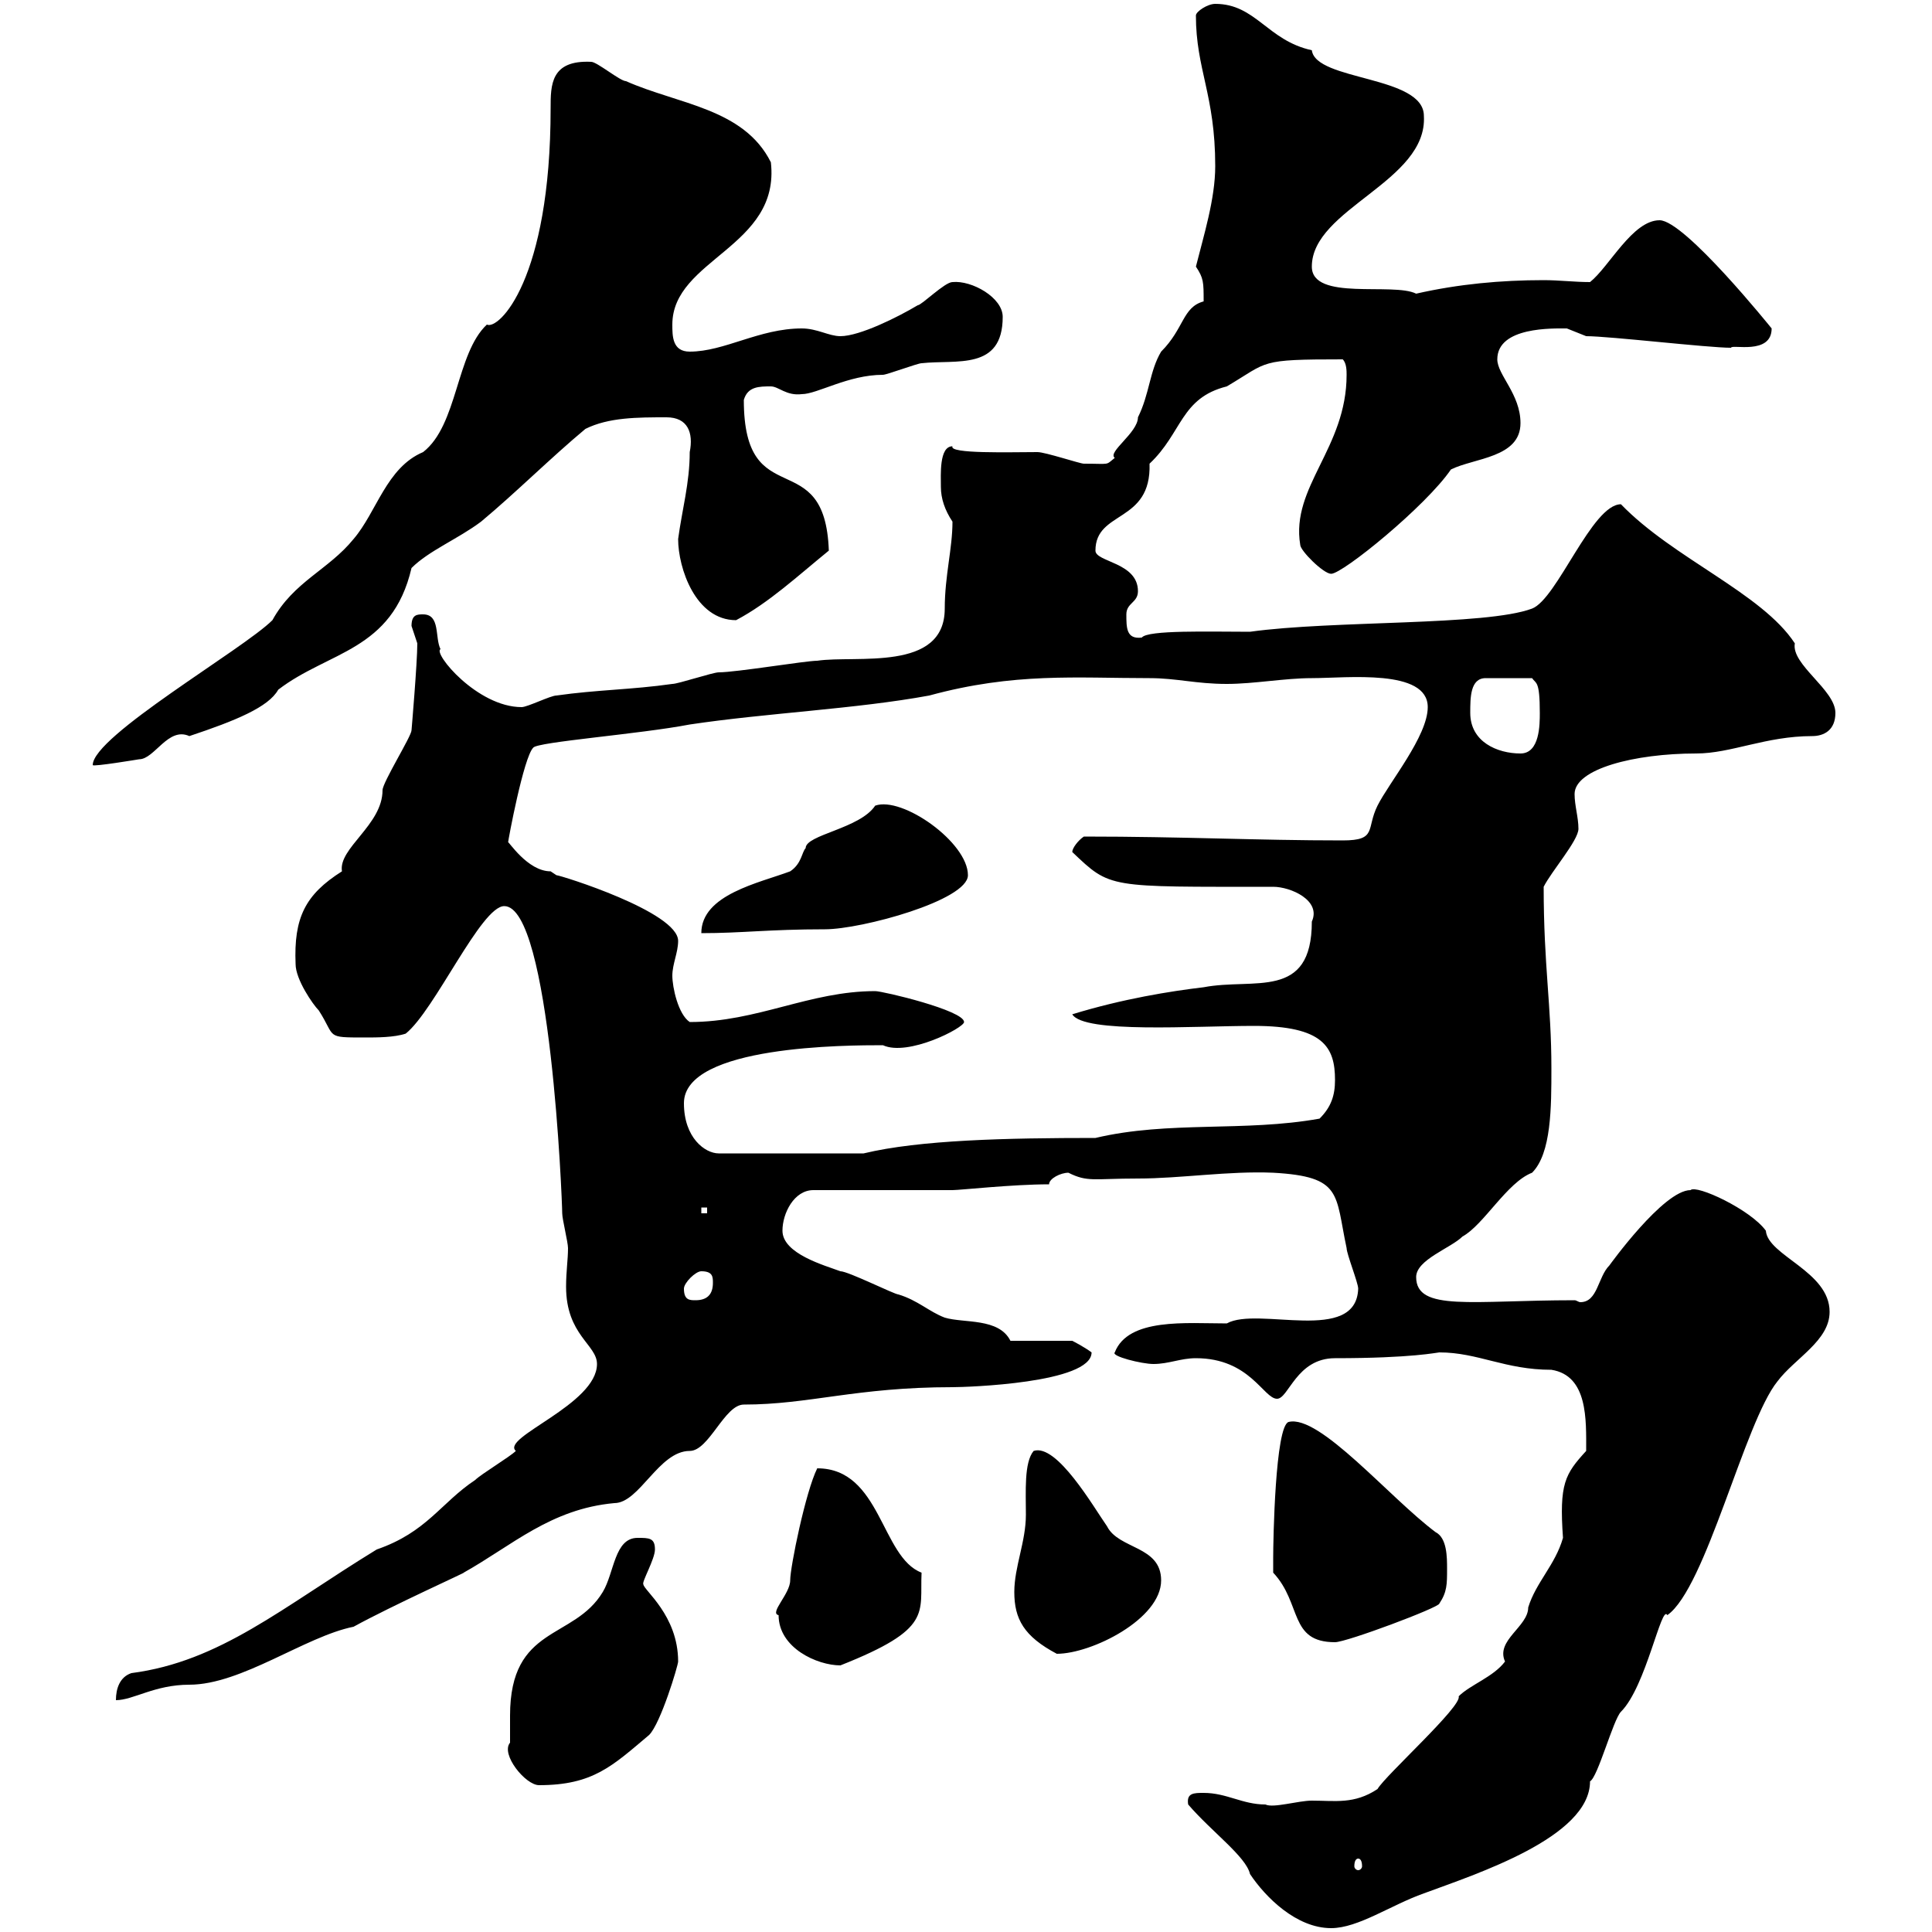 <svg xmlns="http://www.w3.org/2000/svg" xmlns:xlink="http://www.w3.org/1999/xlink" width="300" height="300"><path d="M184.50 280.20C188.10 284.40 193.50 288.30 194.10 291C196.50 294.60 201.30 299.40 206.70 299.40C210.90 299.40 216 295.80 221.10 294C229.20 291 246.90 285.30 246.90 276.60C248.10 276 250.50 267 251.70 265.80C255.60 261.90 258 249 258.90 250.80C264.90 246.60 270.90 220.80 276 214.50C278.70 210.90 284.10 208.20 284.10 203.70C284.10 197.40 274.50 195 274.20 191.10C271.80 187.80 263.40 183.90 262.50 184.80C258.30 184.80 249.90 196.50 249.90 196.50C248.10 198.30 248.10 202.20 245.40 202.20C245.10 202.20 244.80 201.90 244.50 201.90C228.60 201.90 219.90 203.70 219.90 198.30C219.90 195.60 225.30 193.80 227.10 192C230.40 190.20 234 183.60 237.90 182.10C240.90 179.10 240.90 171.90 240.90 165.90C240.90 156 239.70 150 239.70 137.70C240.90 135.30 245.10 130.50 245.10 128.70C245.10 126.90 244.50 125.10 244.50 123.30C244.50 119.40 253.80 117 263.40 117C268.80 117 274.20 114.30 281.40 114.30C283.20 114.30 285 113.40 285 110.70C285 107.10 278.10 103.20 278.70 99.90C273.60 92.10 259.80 86.70 251.70 78.30C247.20 78.30 241.80 93 237.90 94.50C230.70 97.20 207 96.30 194.10 98.10C187.80 98.10 178.20 97.80 177.30 99C174.90 99.30 174.90 97.50 174.90 95.40C174.90 93.60 176.70 93.60 176.70 91.80C176.70 87.30 170.10 87.30 170.10 85.50C170.10 79.20 178.80 81.30 178.50 72C183.60 67.20 183.30 61.80 190.50 60C197.10 56.10 195.30 55.80 208.50 55.80C209.10 56.40 209.10 57.60 209.10 58.20C209.10 69.60 200.40 75.60 201.90 84.60C201.90 85.50 205.50 89.10 206.70 89.10C208.50 89.10 221.40 78.60 225.30 72.90C228.90 71.10 236.10 71.10 236.10 65.70C236.10 61.20 232.50 58.20 232.50 55.80C232.50 50.70 241.20 51 243.30 51C243.30 51 246.30 52.20 246.30 52.20C249.90 52.20 265.20 54 268.80 54C268.80 53.40 275.10 55.20 275.10 51C275.10 51 261.60 34.20 257.70 34.20C253.50 34.20 249.90 41.40 246.90 43.80C244.50 43.80 242.10 43.50 239.70 43.50C233.10 43.50 226.50 44.10 219.90 45.60C216.30 43.80 203.70 46.80 203.70 41.40C203.70 32.40 221.70 28.20 221.10 18C221.10 11.70 204.30 12.60 203.70 7.80C196.80 6.30 195 0.60 188.70 0.60C187.50 0.60 185.70 1.80 185.70 2.40C185.70 10.80 188.70 14.70 188.70 25.80C188.70 30.90 186.90 36.60 185.70 41.40C186.90 43.20 186.90 43.80 186.90 46.80C183.60 47.70 183.90 51 180.30 54.60C178.50 57.60 178.50 61.20 176.70 64.80C176.70 67.20 171.90 70.20 173.10 71.10C171.60 72.30 172.50 72 168.30 72C167.70 72 162.30 70.20 161.10 70.20C156.90 70.20 147.30 70.50 147.90 69.30C145.80 69.30 146.10 73.80 146.10 75.60C146.10 77.40 146.70 79.20 147.90 81C147.90 85.20 146.70 89.40 146.70 94.50C146.70 104.40 132.90 101.70 126.90 102.60C125.10 102.60 114.30 104.40 111.60 104.40C110.70 104.40 105.30 106.20 104.40 106.20C98.10 107.10 92.70 107.10 86.40 108C85.50 108 81.90 109.80 81 109.80C74.10 109.80 67.20 101.40 68.40 100.80C67.50 99 68.40 95.40 65.70 95.40C64.80 95.40 63.90 95.40 63.90 97.20C63.90 97.20 64.80 99.90 64.80 99.90C64.80 102.90 63.90 113.40 63.90 113.40C63.90 114.30 59.40 121.50 59.40 122.70C59.40 128.10 52.50 131.70 53.10 135.30C47.40 138.90 45.60 142.50 45.90 149.70C45.90 152.10 48.60 156 49.50 156.90C52.20 161.10 50.40 161.10 56.70 161.10C58.50 161.10 61.20 161.10 63 160.50C67.50 156.90 74.70 140.70 78.30 140.70C85.50 140.70 87.30 186.60 87.30 188.40C87.30 189.30 88.20 192.90 88.20 193.80C88.20 195.60 87.90 197.40 87.90 199.80C87.90 207.30 92.70 208.80 92.70 211.80C92.70 218.10 77.70 223.20 80.10 225.30C79.20 226.20 74.70 228.90 73.80 229.80C68.40 233.40 66.30 237.90 58.50 240.60C43.80 249.60 34.20 258 20.40 259.80C18.60 260.40 18 262.20 18 264C20.70 264 24 261.60 29.40 261.60C37.50 261.60 47.40 254.10 54.90 252.60C60.90 249.30 72.90 243.90 72 244.20C79.50 240 85.50 234.30 95.40 233.40C99.30 233.40 102.30 225.30 107.10 225.30C110.10 225.30 112.50 218.10 115.50 218.10C125.70 218.10 132.90 215.40 147.90 215.40C150 215.40 169.50 214.80 169.50 210C168.30 209.10 166.50 208.20 166.50 208.20L156.90 208.20C155.10 204.60 149.70 205.50 146.70 204.60C144.30 203.70 142.50 201.90 139.50 201C138.90 201 131.70 197.40 130.50 197.40C128.10 196.50 121.50 194.70 121.50 191.10C121.50 188.40 123.30 184.80 126.30 184.80L147.90 184.80C149.10 184.80 157.20 183.90 162.90 183.90C162.90 183 164.70 182.10 165.90 182.10C168.90 183.60 169.80 183 176.70 183C183.30 183 190.80 181.80 197.70 182.10C208.50 182.70 207.30 185.40 209.10 193.80C209.10 194.70 210.90 199.20 210.90 200.10C210.60 208.80 195.30 202.80 190.50 205.50C184.20 205.50 175.20 204.60 173.10 210C172.50 210.60 177.30 211.80 179.10 211.80C181.50 211.80 183.30 210.90 185.70 210.90C194.10 210.90 196.20 217.20 198.30 217.20C200.10 217.20 201.30 210.90 207.30 210.90C219.30 210.90 223.20 210 223.50 210C229.50 210 233.70 212.70 240.90 212.70C246.60 213.60 246.30 220.50 246.30 225.30C243 228.90 242.10 230.40 242.70 238.80C241.50 243 238.50 245.70 237.30 249.60C237.30 252.60 232.20 254.70 233.70 258C231.90 260.40 228.30 261.60 226.50 263.40C227.10 264.90 215.10 275.70 213.90 277.80C210.30 280.20 207.30 279.60 203.70 279.60C201.60 279.60 197.70 280.80 196.50 280.20C192.90 280.20 190.50 278.40 186.90 278.40C185.40 278.40 184.20 278.40 184.50 280.20ZM210.90 288.60C211.20 288.60 211.50 288.90 211.50 289.80C211.50 290.10 211.20 290.40 210.90 290.40C210.60 290.40 210.30 290.10 210.30 289.80C210.30 288.90 210.60 288.60 210.90 288.60ZM79.20 270.60C77.70 272.40 81.60 277.20 83.70 277.20C92.10 277.20 95.10 274.20 100.80 269.40C102.60 267.60 105.30 258.60 105.30 258C105.30 250.80 99.90 246.90 99.90 246C99.60 245.70 101.70 242.10 101.70 240.60C101.70 238.80 100.80 238.80 99 238.80C95.40 238.80 95.40 244.20 93.60 247.20C89.10 254.70 79.20 252.30 79.20 266.40C79.20 267.60 79.20 269.10 79.20 270.60ZM120.90 250.80C120.90 255.90 126.90 258.60 130.50 258.60C144.90 252.90 142.80 250.50 143.10 244.20C136.80 241.80 136.80 228 126.90 228C125.10 231.60 122.70 243.30 122.70 245.40C122.70 247.50 119.40 250.50 120.90 250.80ZM157.50 247.20C157.50 251.40 159 254.10 164.10 256.80C169.50 256.80 180.30 251.40 180.30 245.40C180.30 240 173.70 240.60 171.90 237C169.80 234 164.10 224.10 160.50 225.30C159 227.10 159.30 231.60 159.30 235.20C159.30 239.40 157.50 243.30 157.50 247.20ZM197.70 243.60C197.70 243.60 197.70 244.20 197.70 244.20C202.20 249 200.10 255 207.30 255C209.10 255 223.50 249.60 223.50 249C224.70 247.20 224.70 246 224.70 243.60C224.70 241.80 224.70 238.80 222.90 237.90C215.70 232.50 204.90 219.60 200.10 220.80C198 221.40 197.70 239.40 197.70 241.80C197.70 241.80 197.70 242.40 197.70 243.60ZM106.20 200.10C106.20 199.20 108 197.40 108.90 197.40C110.70 197.40 110.70 198.30 110.70 199.20C110.70 201 109.80 201.90 108 201.90C107.10 201.90 106.20 201.90 106.20 200.10ZM108.90 187.50L109.80 187.50L109.80 188.40L108.90 188.40ZM106.20 171.30C106.20 162.30 131.70 162.30 137.10 162.30C141 164.10 149.70 159.60 149.70 158.70C149.70 156.90 137.10 153.90 135.90 153.90C125.70 153.90 117.60 158.70 107.10 158.70C105.30 157.50 104.40 153.30 104.40 151.50C104.40 149.70 105.30 147.90 105.30 146.10C105.30 141.60 87 135.90 86.40 135.90C86.40 135.90 85.50 135.30 85.50 135.30C81.90 135.30 78.90 130.50 78.90 130.80C78.90 130.50 81.30 117.60 82.80 116.10C83.40 115.20 99.30 114 107.10 112.50C119.10 110.70 132.90 110.10 144.30 108C157.50 104.40 167.10 105.30 178.50 105.30C182.70 105.30 185.70 106.20 190.50 106.20C194.70 106.20 199.50 105.30 203.70 105.30C209.10 105.30 221.70 103.80 221.70 109.80C221.70 114.30 215.70 121.50 213.90 125.10C212.10 128.70 213.90 130.50 208.50 130.50C195 130.50 183.90 129.90 168.30 129.90C167.40 130.50 166.50 131.70 166.50 132.30C172.50 138 171.90 137.70 197.70 137.70C200.40 137.70 205.20 139.80 203.70 143.10C203.70 155.40 194.70 151.80 186.90 153.30C181.80 153.90 174.30 155.10 166.50 157.50C168.30 160.50 185.40 159.30 194.70 159.30C205.50 159.30 207.30 162.60 207.30 167.70C207.30 170.10 206.70 171.90 204.90 173.70C193.20 175.80 181.50 174 170.10 176.70C156.30 176.70 142.80 177 134.10 179.10L111.60 179.10C109.50 179.10 106.20 176.70 106.20 171.30ZM135.90 125.10C133.50 128.70 125.10 129.60 125.10 131.70C124.50 132.30 124.50 134.10 122.70 135.30C117.90 137.10 108.90 138.90 108.90 144.90C115.20 144.90 119.40 144.30 128.10 144.30C133.80 144.30 150.30 139.80 150.30 135.90C150.30 130.80 140.10 123.60 135.90 125.10ZM75.60 50.40C70.80 54.90 71.10 66 65.70 70.20C60 72.60 58.50 79.50 54.90 83.70C51 88.50 45.60 90.30 42.30 96.30C37.80 100.80 14.40 114.30 14.40 118.80C14.40 119.10 21.60 117.90 21.60 117.90C24 117.90 26.10 112.80 29.40 114.30C36.60 111.90 41.70 109.80 43.20 107.10C51 101.10 60.90 101.10 63.90 88.20C66.60 85.50 71.10 83.70 74.70 81C80.10 76.50 85.50 71.10 90.90 66.60C94.50 64.80 99 64.80 103.50 64.80C106.80 64.80 107.70 67.20 107.10 70.20C107.10 75 105.90 79.20 105.30 83.70C105.30 88.20 108 96.30 114.30 96.30C119.40 93.60 123.90 89.40 128.70 85.50C128.10 68.70 115.50 80.10 115.50 62.10C116.10 60 117.90 60 119.70 60C120.90 60 122.10 61.50 124.50 61.20C126.90 61.20 131.70 58.20 137.10 58.20C137.70 58.20 142.50 56.40 143.10 56.40C148.50 55.80 155.70 57.60 155.70 49.20C155.70 46.20 150.90 43.50 147.90 43.80C146.70 43.80 143.10 47.40 142.50 47.40C139.50 49.20 133.50 52.20 130.50 52.20C128.70 52.20 126.90 51 124.50 51C117.90 51 112.50 54.60 107.10 54.60C104.40 54.60 104.40 52.20 104.40 50.40C104.40 40.20 121.20 38.40 119.70 25.20C115.50 16.80 105.30 16.20 97.20 12.60C96.30 12.60 92.70 9.60 91.80 9.60C85.50 9.30 85.50 13.20 85.50 16.80C85.50 43.50 77.40 51.30 75.60 50.40ZM228.30 110.70C228.30 108.30 228.30 105.30 230.70 105.30L237.90 105.30C238.50 106.20 239.10 105.60 239.10 110.70C239.10 112.50 239.10 117 236.10 117C232.50 117 228.30 115.20 228.30 110.70Z"/></svg>